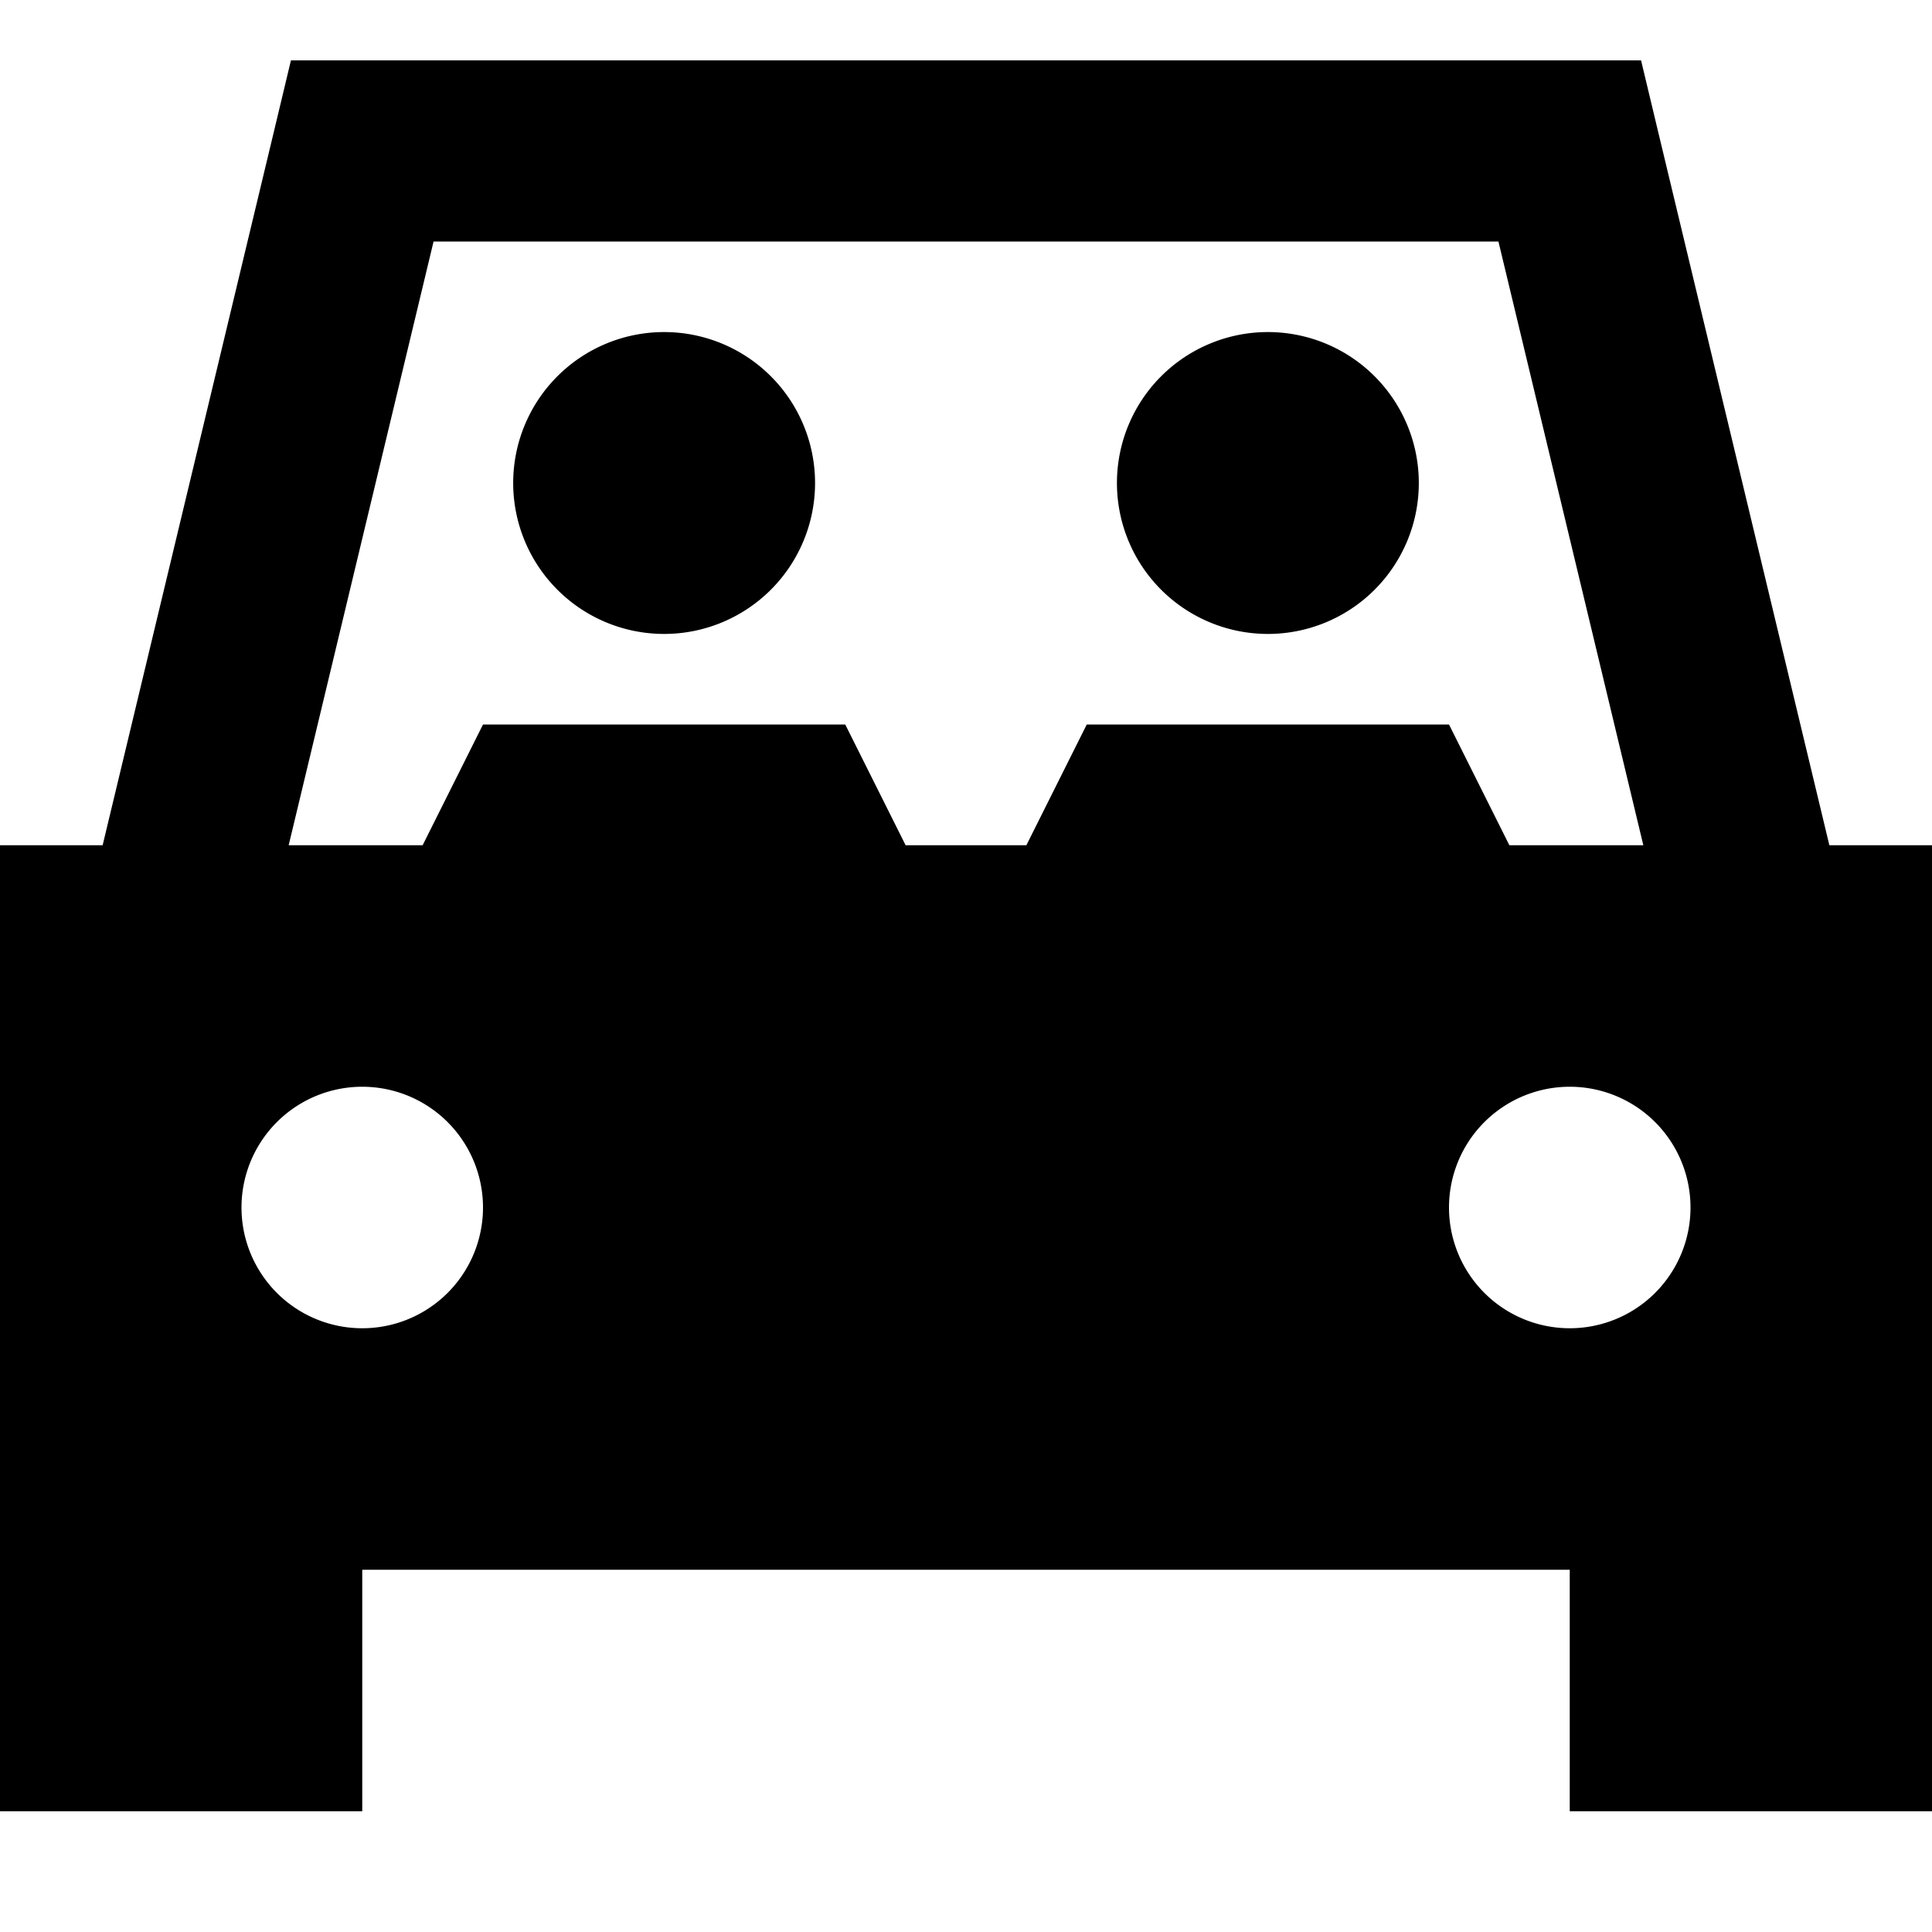 <svg xmlns="http://www.w3.org/2000/svg" viewBox="0 0 512 512"><!--! Font Awesome Pro 7.0.0 by @fontawesome - https://fontawesome.com License - https://fontawesome.com/license (Commercial License) Copyright 2025 Fonticons, Inc. --><path fill="currentColor" d="M96 16l-18.9 0-4.4 18.4-45.5 189.6-27.2 0 0 256 96 0 0-64 320 0 0 64 96 0 0-256-27.2 0-45.5-189.6-4.4-18.4-338.9 0zM435.5 224l-35.5 0-16-32-96 0-16 32-32 0-16-32-96 0-16 32-35.5 0 38.4-160 282.2 0 38.4 160zM176 168a40 40 0 1 0 0-80 40 40 0 1 0 0 80zM96 288a32 32 0 1 1 0 64 32 32 0 1 1 0-64zm288 32a32 32 0 1 1 64 0 32 32 0 1 1 -64 0zm-8-192a40 40 0 1 0 -80 0 40 40 0 1 0 80 0z"/></svg>